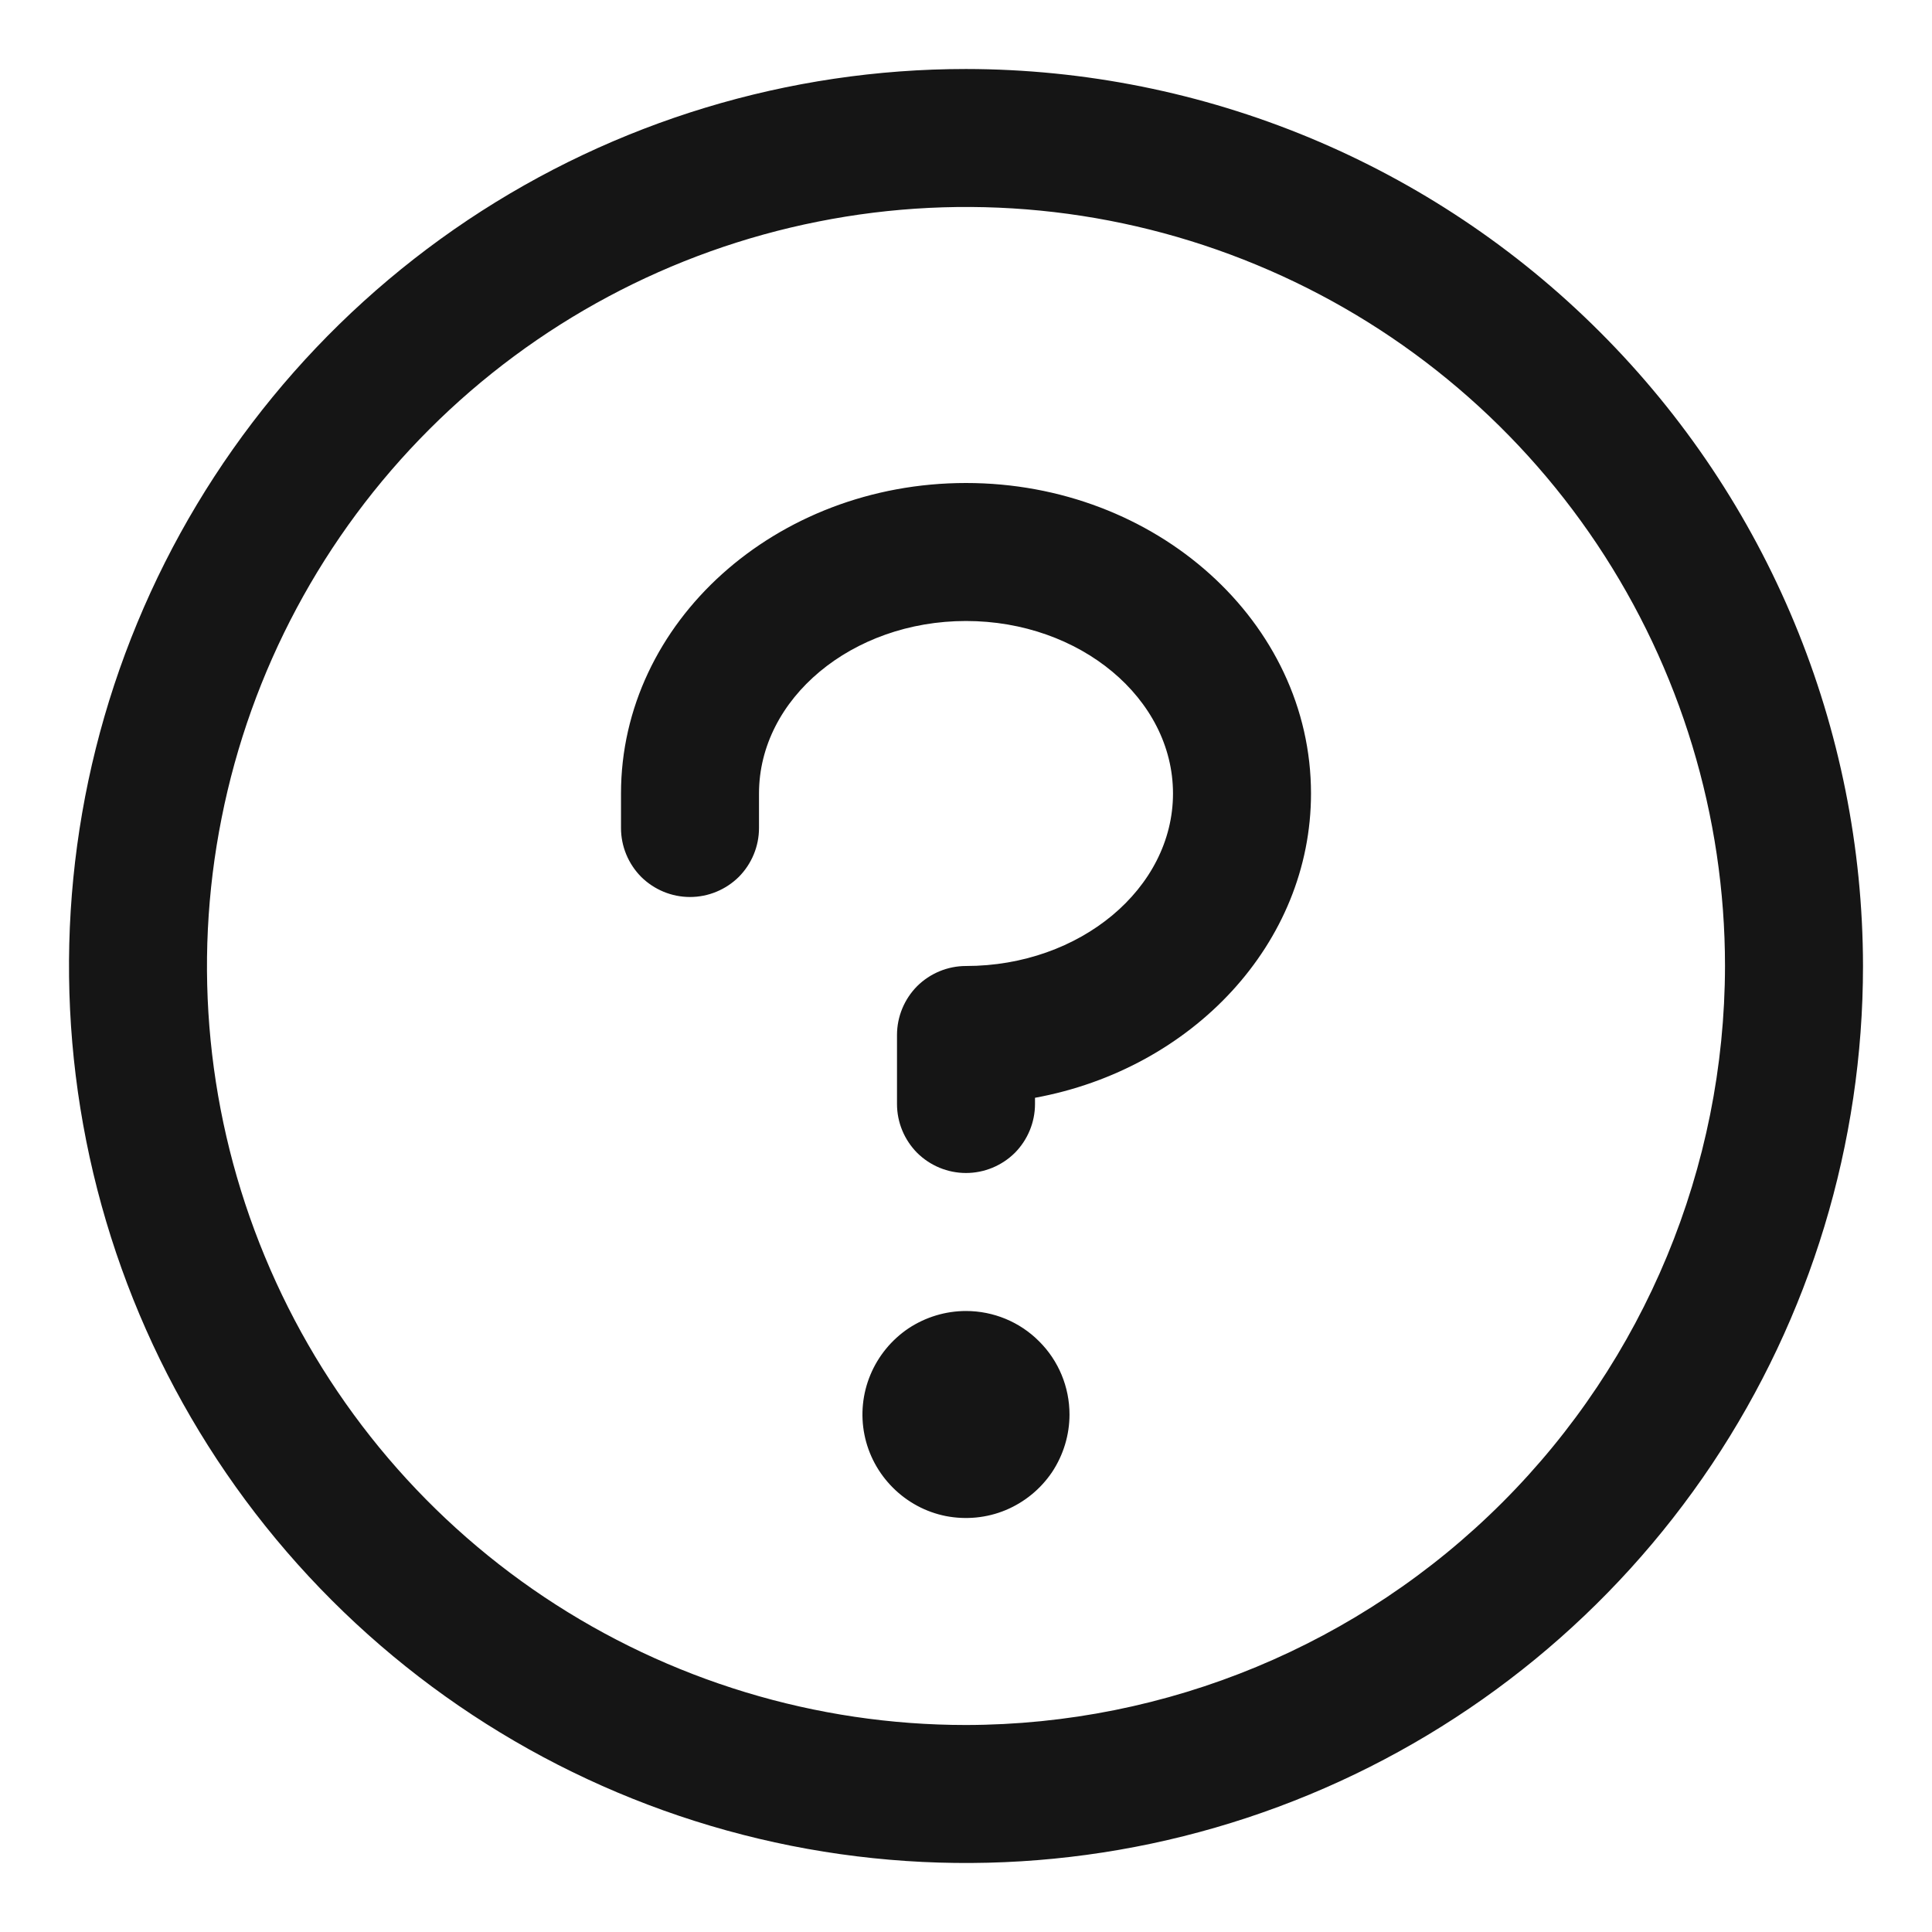 <svg width="14" height="14" viewBox="0 0 14 14" fill="none" xmlns="http://www.w3.org/2000/svg">
<path d="M7.75 10.25C7.75 10.398 7.706 10.543 7.624 10.667C7.541 10.79 7.424 10.886 7.287 10.943C7.15 11 6.999 11.014 6.854 10.986C6.708 10.957 6.575 10.885 6.47 10.78C6.365 10.675 6.293 10.542 6.264 10.396C6.235 10.251 6.25 10.1 6.307 9.963C6.364 9.826 6.46 9.709 6.583 9.626C6.707 9.544 6.852 9.5 7 9.5C7.199 9.5 7.39 9.579 7.53 9.72C7.671 9.86 7.75 10.051 7.75 10.25ZM7 3.5C5.621 3.5 4.5 4.509 4.5 5.75V6C4.5 6.133 4.553 6.26 4.646 6.354C4.74 6.447 4.867 6.5 5 6.5C5.133 6.5 5.26 6.447 5.354 6.354C5.447 6.26 5.5 6.133 5.5 6V5.75C5.5 5.062 6.173 4.5 7 4.5C7.827 4.5 8.5 5.062 8.5 5.75C8.5 6.438 7.827 7 7 7C6.867 7 6.74 7.053 6.646 7.146C6.553 7.24 6.5 7.367 6.5 7.5V8C6.5 8.133 6.553 8.26 6.646 8.354C6.74 8.447 6.867 8.5 7 8.5C7.133 8.5 7.26 8.447 7.354 8.354C7.447 8.26 7.5 8.133 7.5 8V7.955C8.64 7.746 9.5 6.836 9.5 5.75C9.5 4.509 8.379 3.5 7 3.5ZM13.5 7C13.5 8.286 13.119 9.542 12.405 10.611C11.69 11.68 10.675 12.513 9.487 13.005C8.3 13.497 6.993 13.626 5.732 13.375C4.471 13.124 3.313 12.505 2.404 11.596C1.495 10.687 0.876 9.529 0.625 8.268C0.374 7.007 0.503 5.7 0.995 4.513C1.487 3.325 2.32 2.31 3.389 1.595C4.458 0.881 5.714 0.5 7 0.5C8.723 0.502 10.376 1.187 11.594 2.406C12.813 3.624 13.498 5.277 13.5 7ZM12.5 7C12.5 5.912 12.177 4.849 11.573 3.944C10.969 3.04 10.11 2.335 9.105 1.919C8.1 1.502 6.994 1.393 5.927 1.606C4.86 1.818 3.88 2.342 3.111 3.111C2.342 3.88 1.818 4.86 1.606 5.927C1.393 6.994 1.502 8.1 1.919 9.105C2.335 10.11 3.04 10.969 3.944 11.573C4.849 12.177 5.912 12.5 7 12.5C8.458 12.498 9.856 11.918 10.887 10.887C11.918 9.856 12.498 8.458 12.5 7Z" fill="#151515"/>
</svg>
